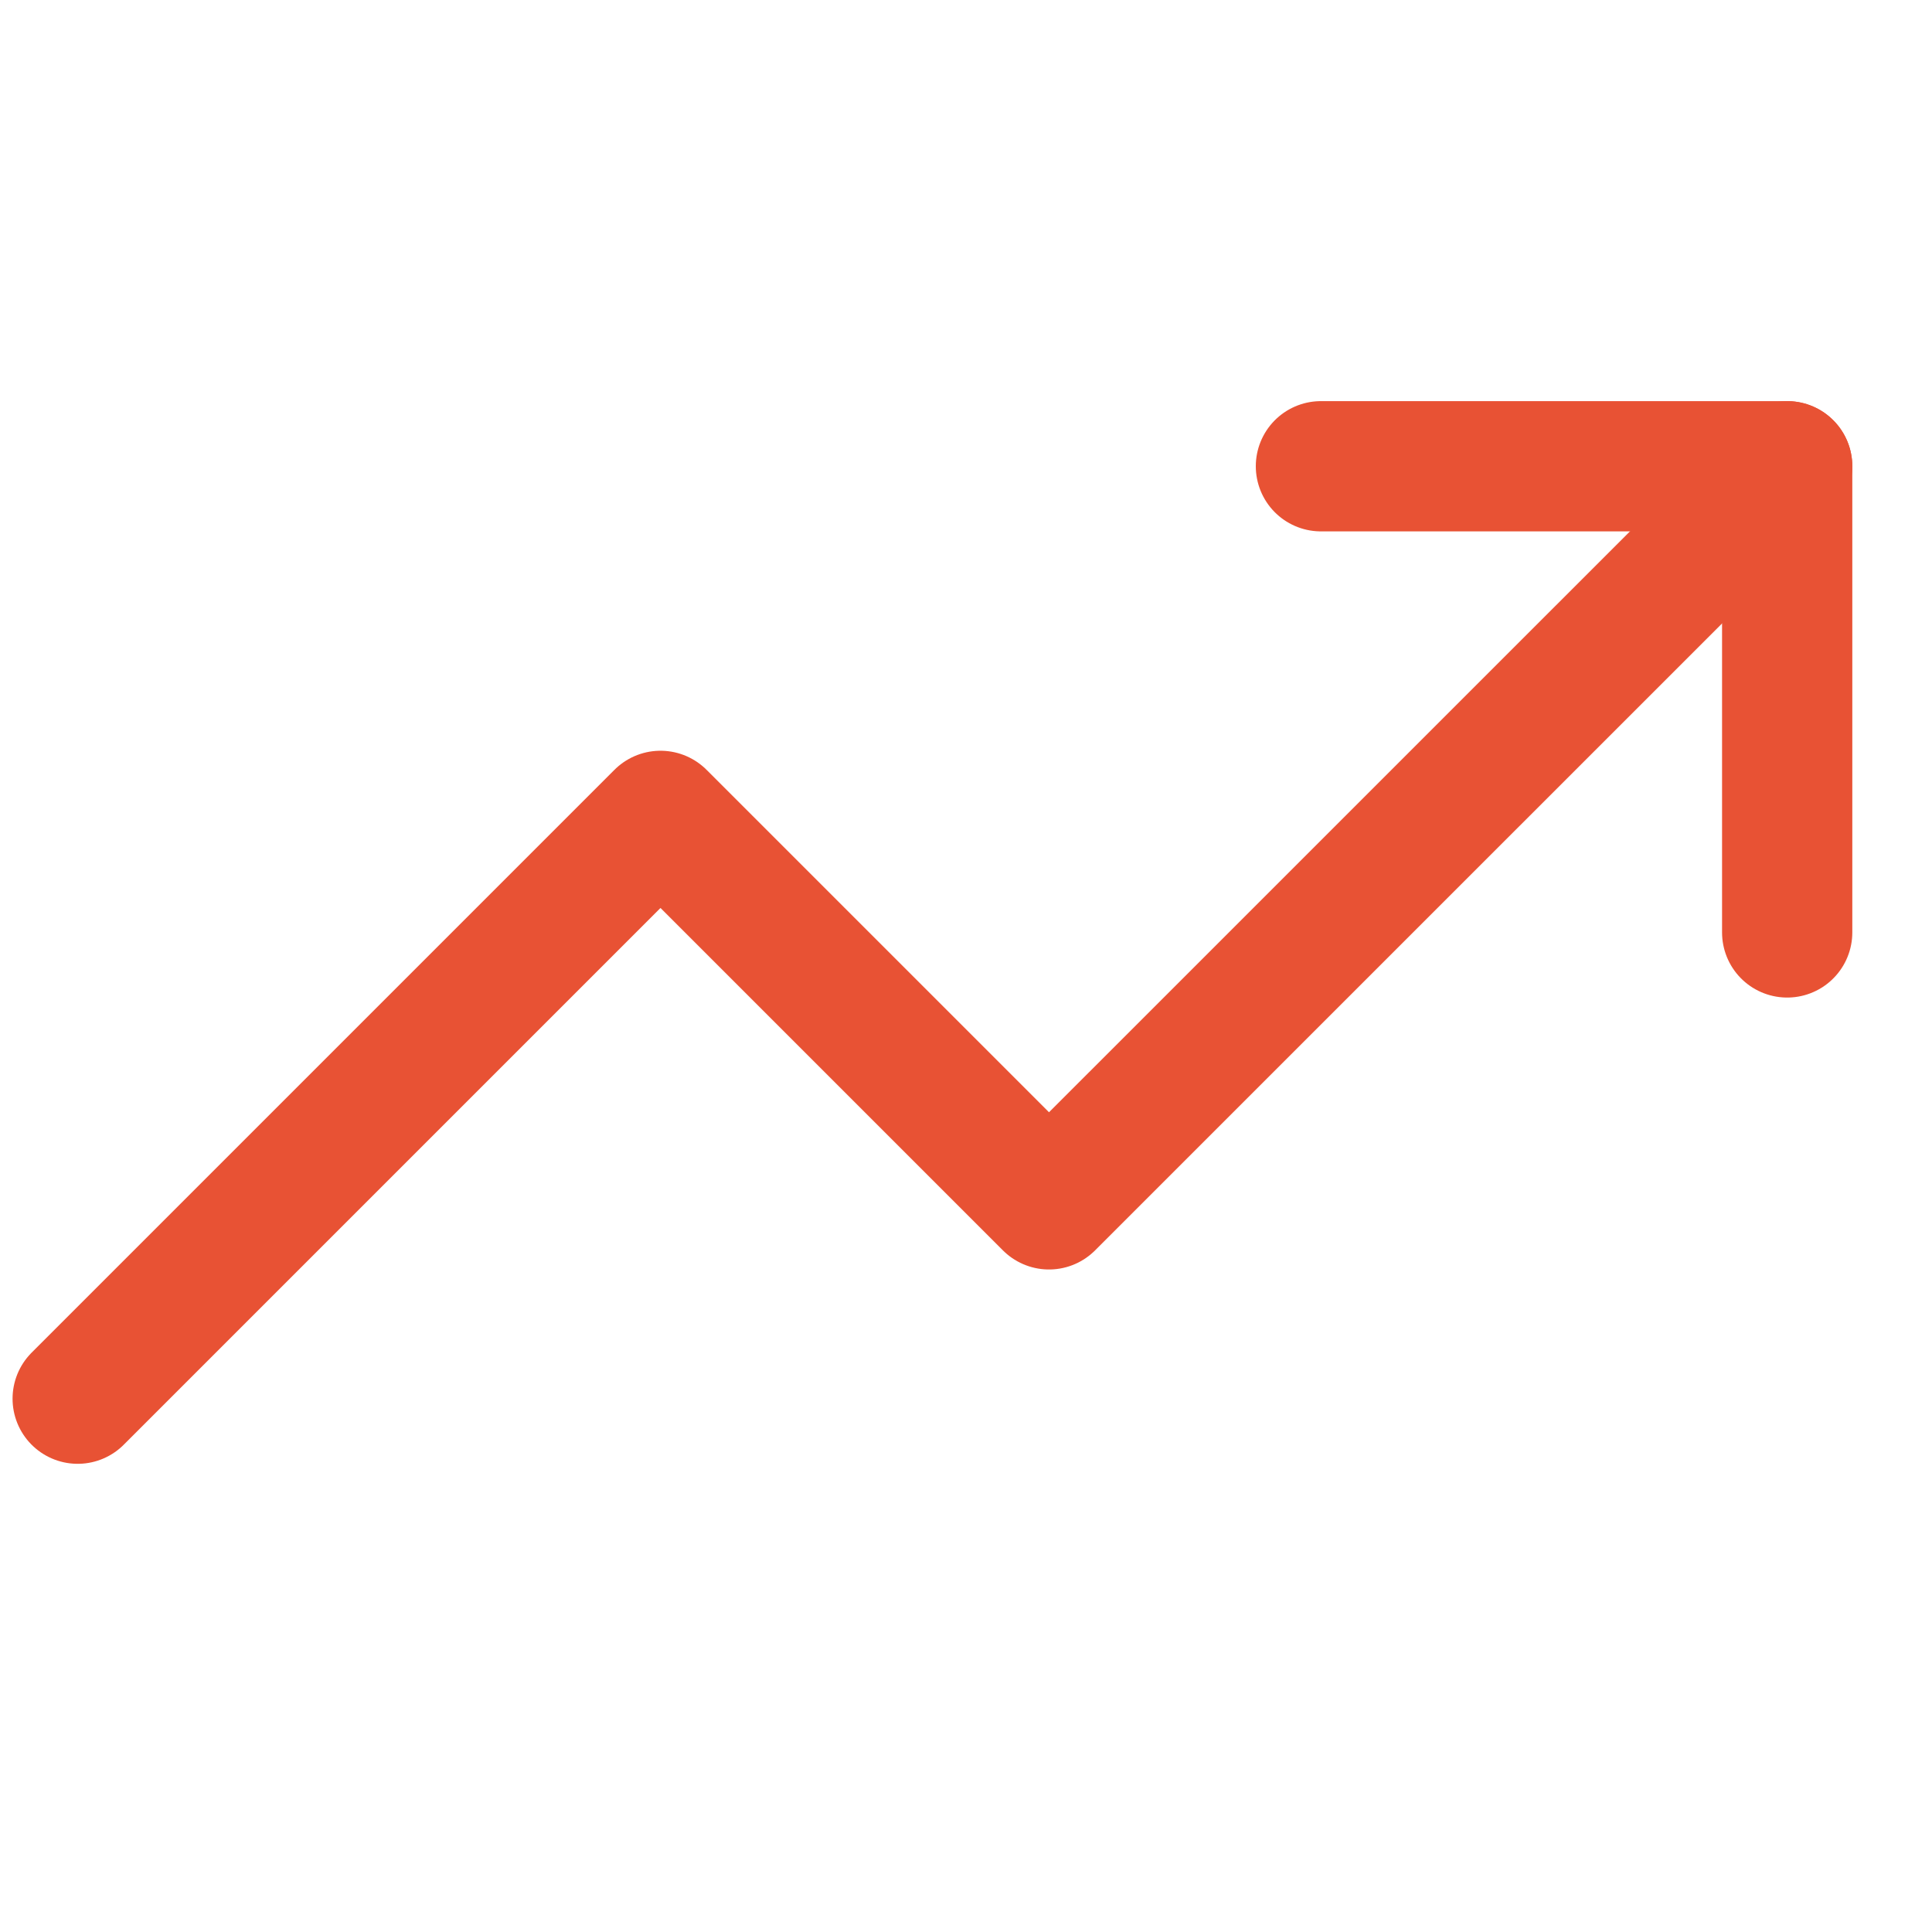 <?xml version="1.0" encoding="utf-8"?>
<svg xmlns="http://www.w3.org/2000/svg" fill="none" height="100%" overflow="visible" preserveAspectRatio="none" style="display: block;" viewBox="0 0 24 24" width="100%">
<g clip-path="url(#clip0_0_7233)" id="trending-up">
<path d="M22.201 5.792L13.031 14.961L8.205 10.135L0.965 17.375" id="Vector" stroke="#E85234" stroke-linecap="round" stroke-linejoin="round" stroke-width="1.618"/>
<path d="M16.409 5.792H22.201V11.583" id="Vector_2" stroke="#E85234" stroke-linecap="round" stroke-linejoin="round" stroke-width="1.618"/>
</g>
<defs>
<clipPath id="clip0_0_7233">
<rect fill="white" height="23.166" width="23.166"/>
</clipPath>
</defs>
</svg>